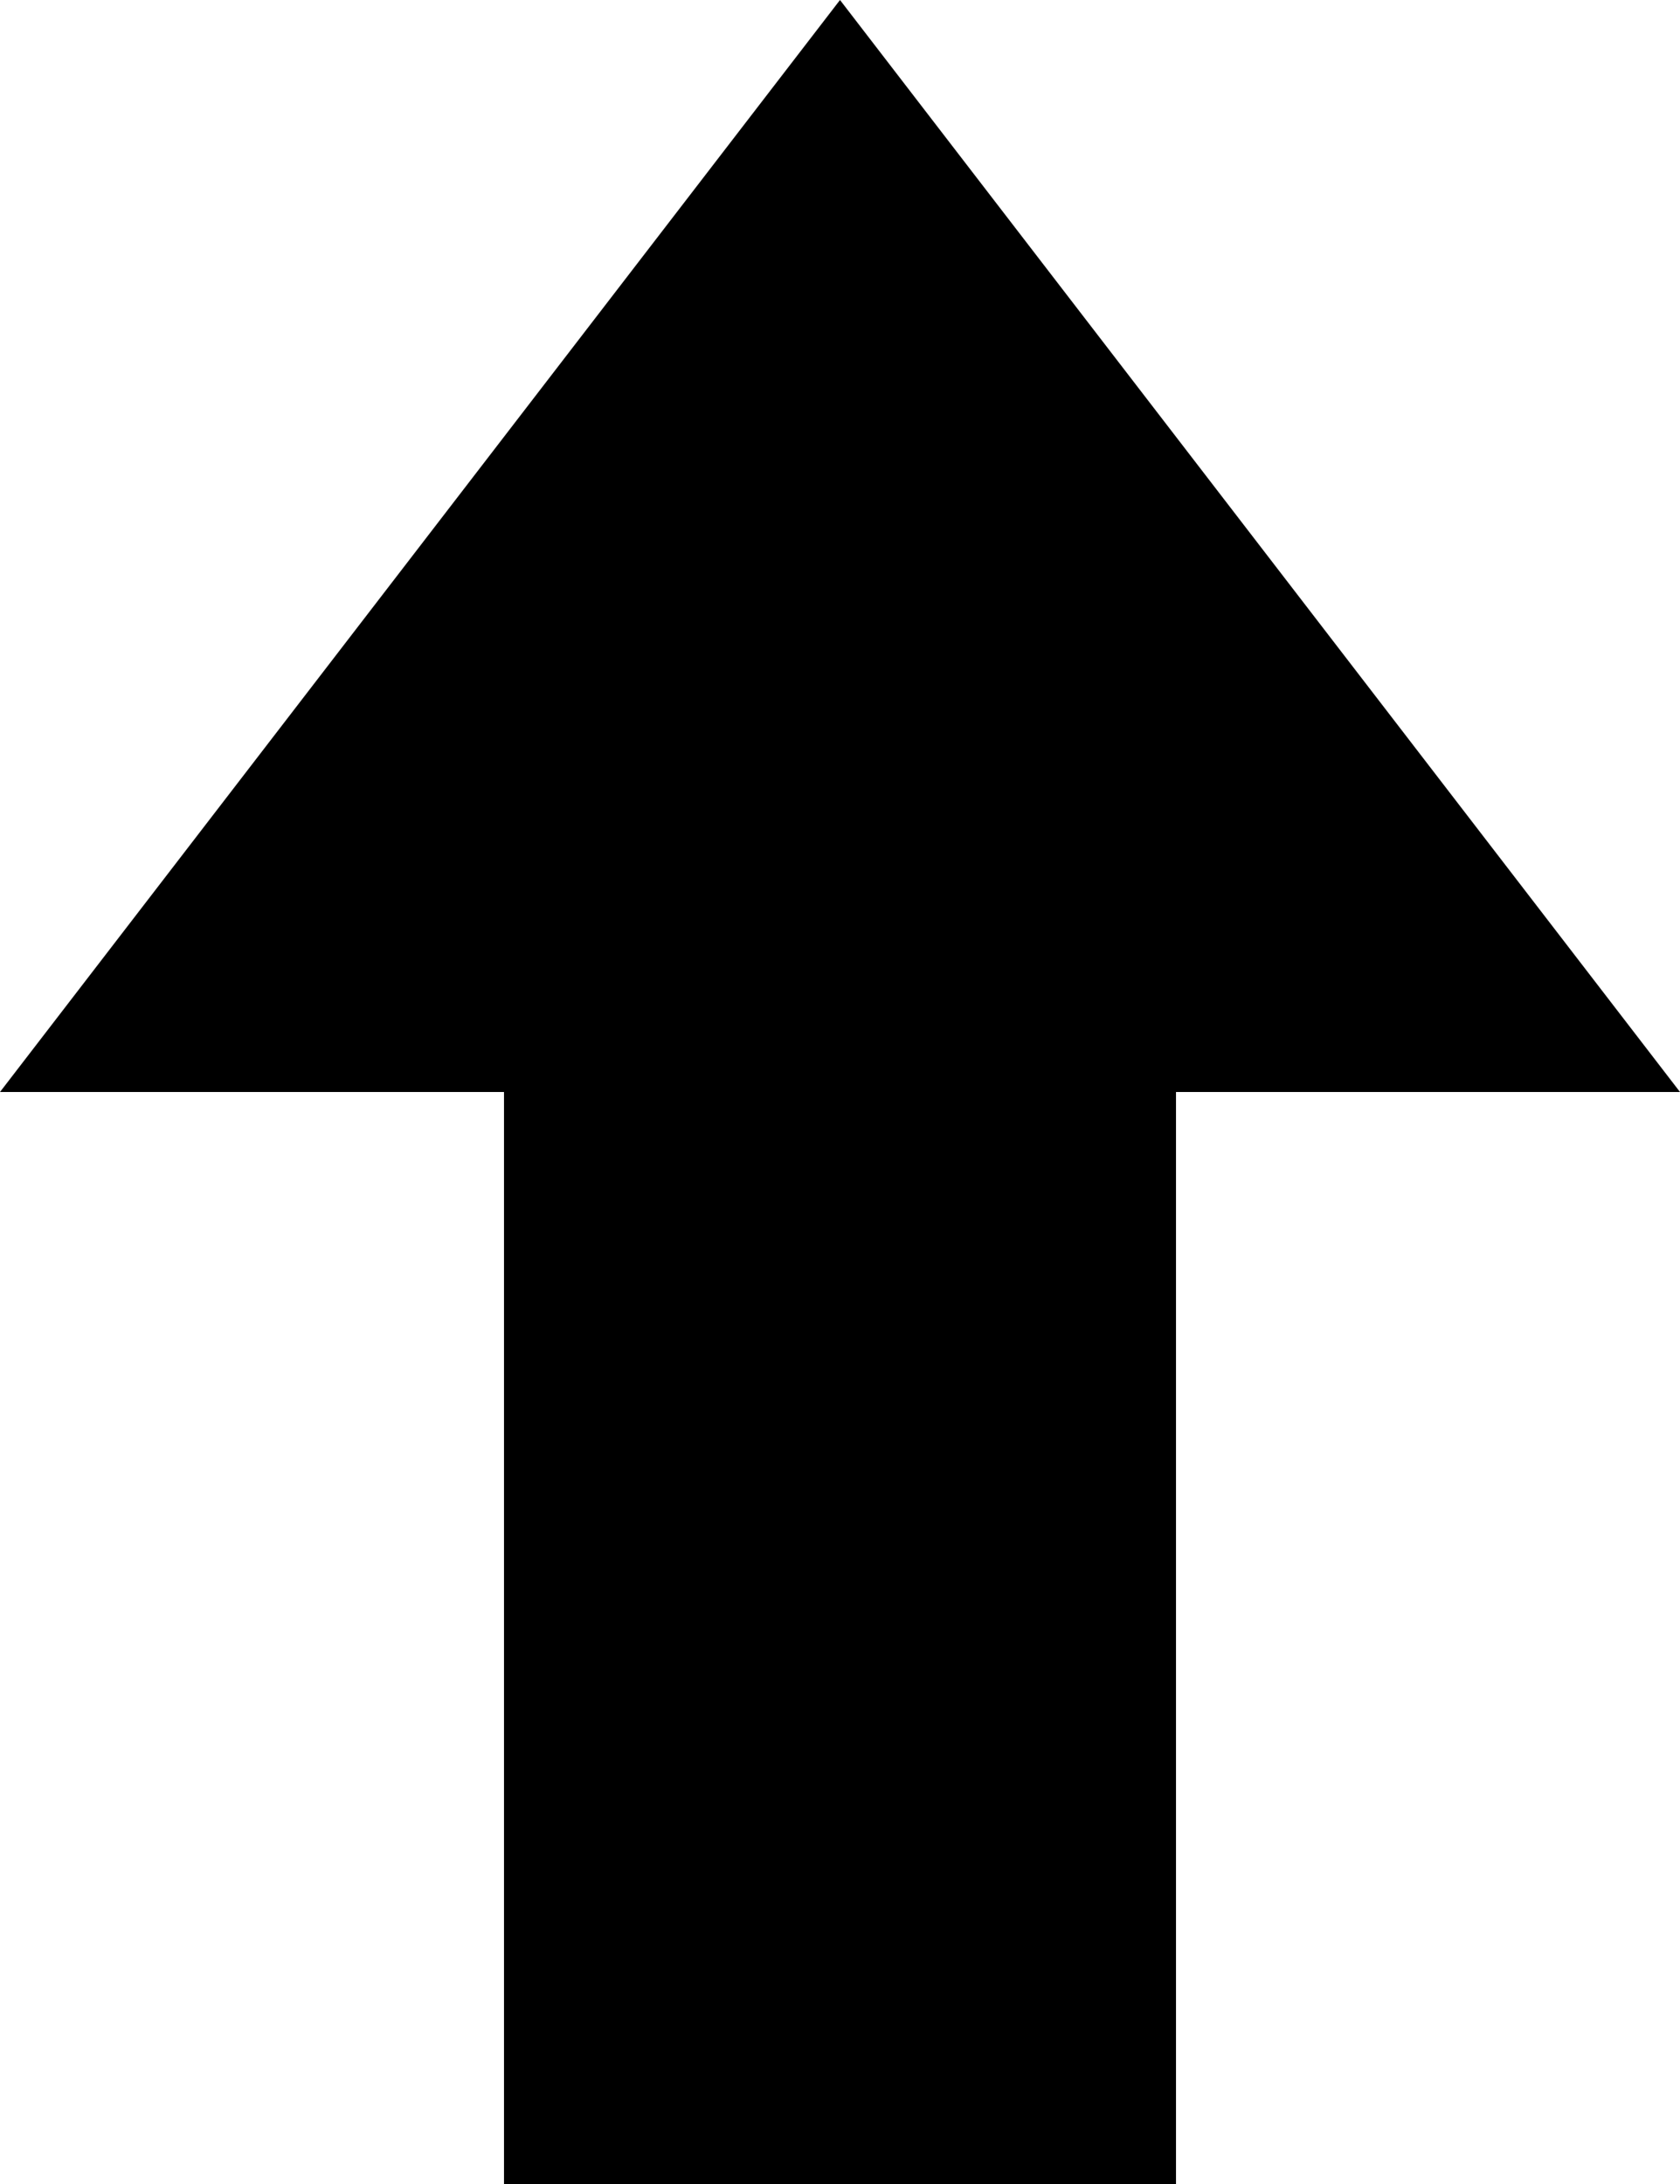 <?xml version="1.0" encoding="UTF-8"?><svg xmlns="http://www.w3.org/2000/svg" xmlns:xlink="http://www.w3.org/1999/xlink" height="26.0" preserveAspectRatio="xMidYMid meet" version="1.0" viewBox="0.0 0.0 20.0 26.0" width="20.0" zoomAndPan="magnify"><g id="change1_1"><path d="M14 13L20 13 10 0 0 13 6 13 6 26 14 26z" fill="inherit"/></g></svg>
